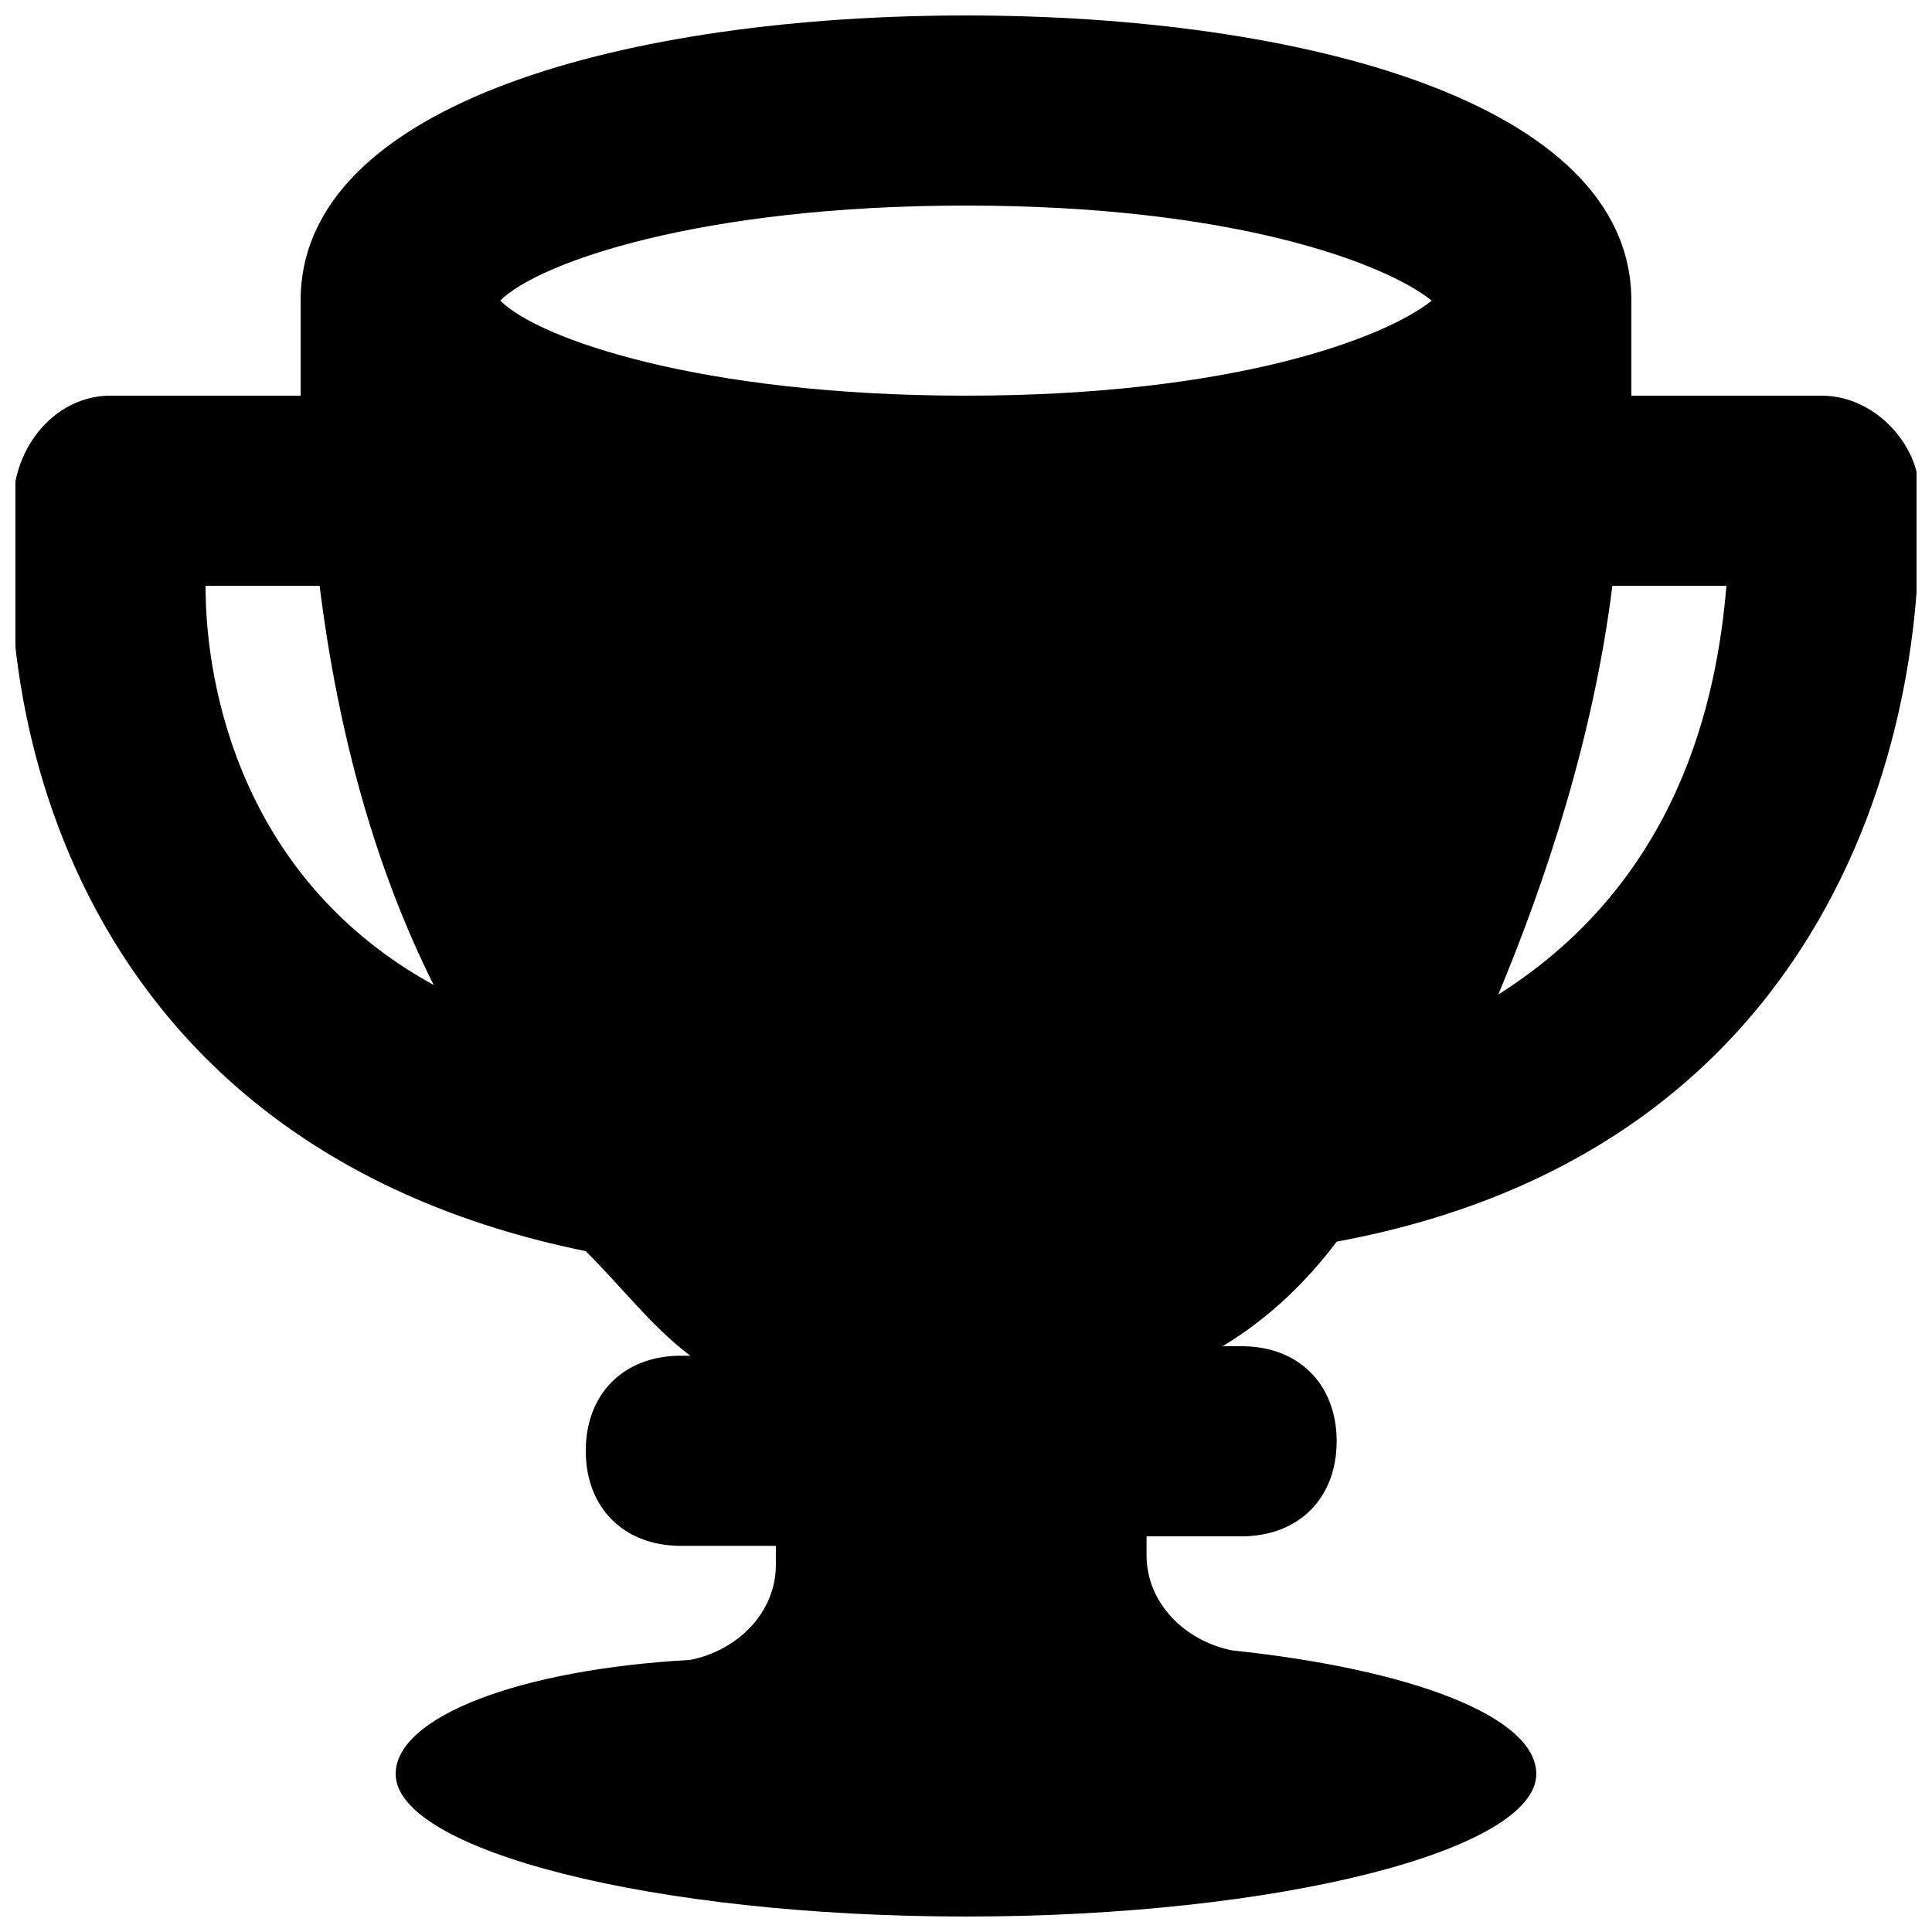 <?xml version="1.0" encoding="UTF-8"?>
<!-- Uploaded to: ICON Repo, www.svgrepo.com, Generator: ICON Repo Mixer Tools -->
<svg width="800px" height="800px" version="1.1" viewBox="144 144 512 512" xmlns="http://www.w3.org/2000/svg">
 <defs>
  <clipPath id="a">
   <path d="m148.09 148.09h503.81v503.81h-503.81z"/>
  </clipPath>
 </defs>
 <g clip-path="url(#a)">
  <path d="m498.24 473.05c136.03-25.191 158.7-143.59 153.66-204.04-2.519-10.074-12.594-20.152-25.191-20.152h-50.383v-25.191c0-52.898-88.168-75.57-176.33-75.57-88.164 0-176.33 22.672-176.33 75.57v25.191h-50.379c-12.598 0-22.672 10.078-25.191 22.672-7.559 60.457 15.113 176.33 151.14 204.04 10.078 10.078 17.633 20.152 27.711 27.711h-2.523c-15.113 0-25.191 10.078-25.191 25.191 0 15.113 10.078 25.191 25.191 25.191h25.191v5.039c0 12.594-10.078 22.672-22.672 25.191-45.344 2.512-78.09 15.109-78.09 30.223 0 20.152 68.016 37.785 151.14 37.785s151.14-17.633 151.14-37.785c0-15.113-32.746-27.711-80.609-32.746-12.594-2.519-22.672-12.594-22.672-25.191l-0.004-5.039h25.191c15.113 0 25.191-10.078 25.191-25.191s-10.078-25.191-25.191-25.191h-5.039c12.598-7.555 22.672-17.629 30.23-27.707zm103.28-173.81c-2.519 30.23-12.594 78.09-60.457 108.32 12.594-30.23 25.191-68.016 30.23-108.32zm-403.05 0h30.23c5.039 40.305 15.113 75.57 30.23 105.8-50.387-27.711-60.461-78.094-60.461-105.8zm201.52-50.383c-70.535 0-113.36-15.113-123.43-25.191 10.074-10.074 52.898-25.188 123.43-25.188s110.84 15.113 123.43 25.191c-12.598 10.074-52.902 25.188-123.43 25.188z"/>
 </g>
</svg>